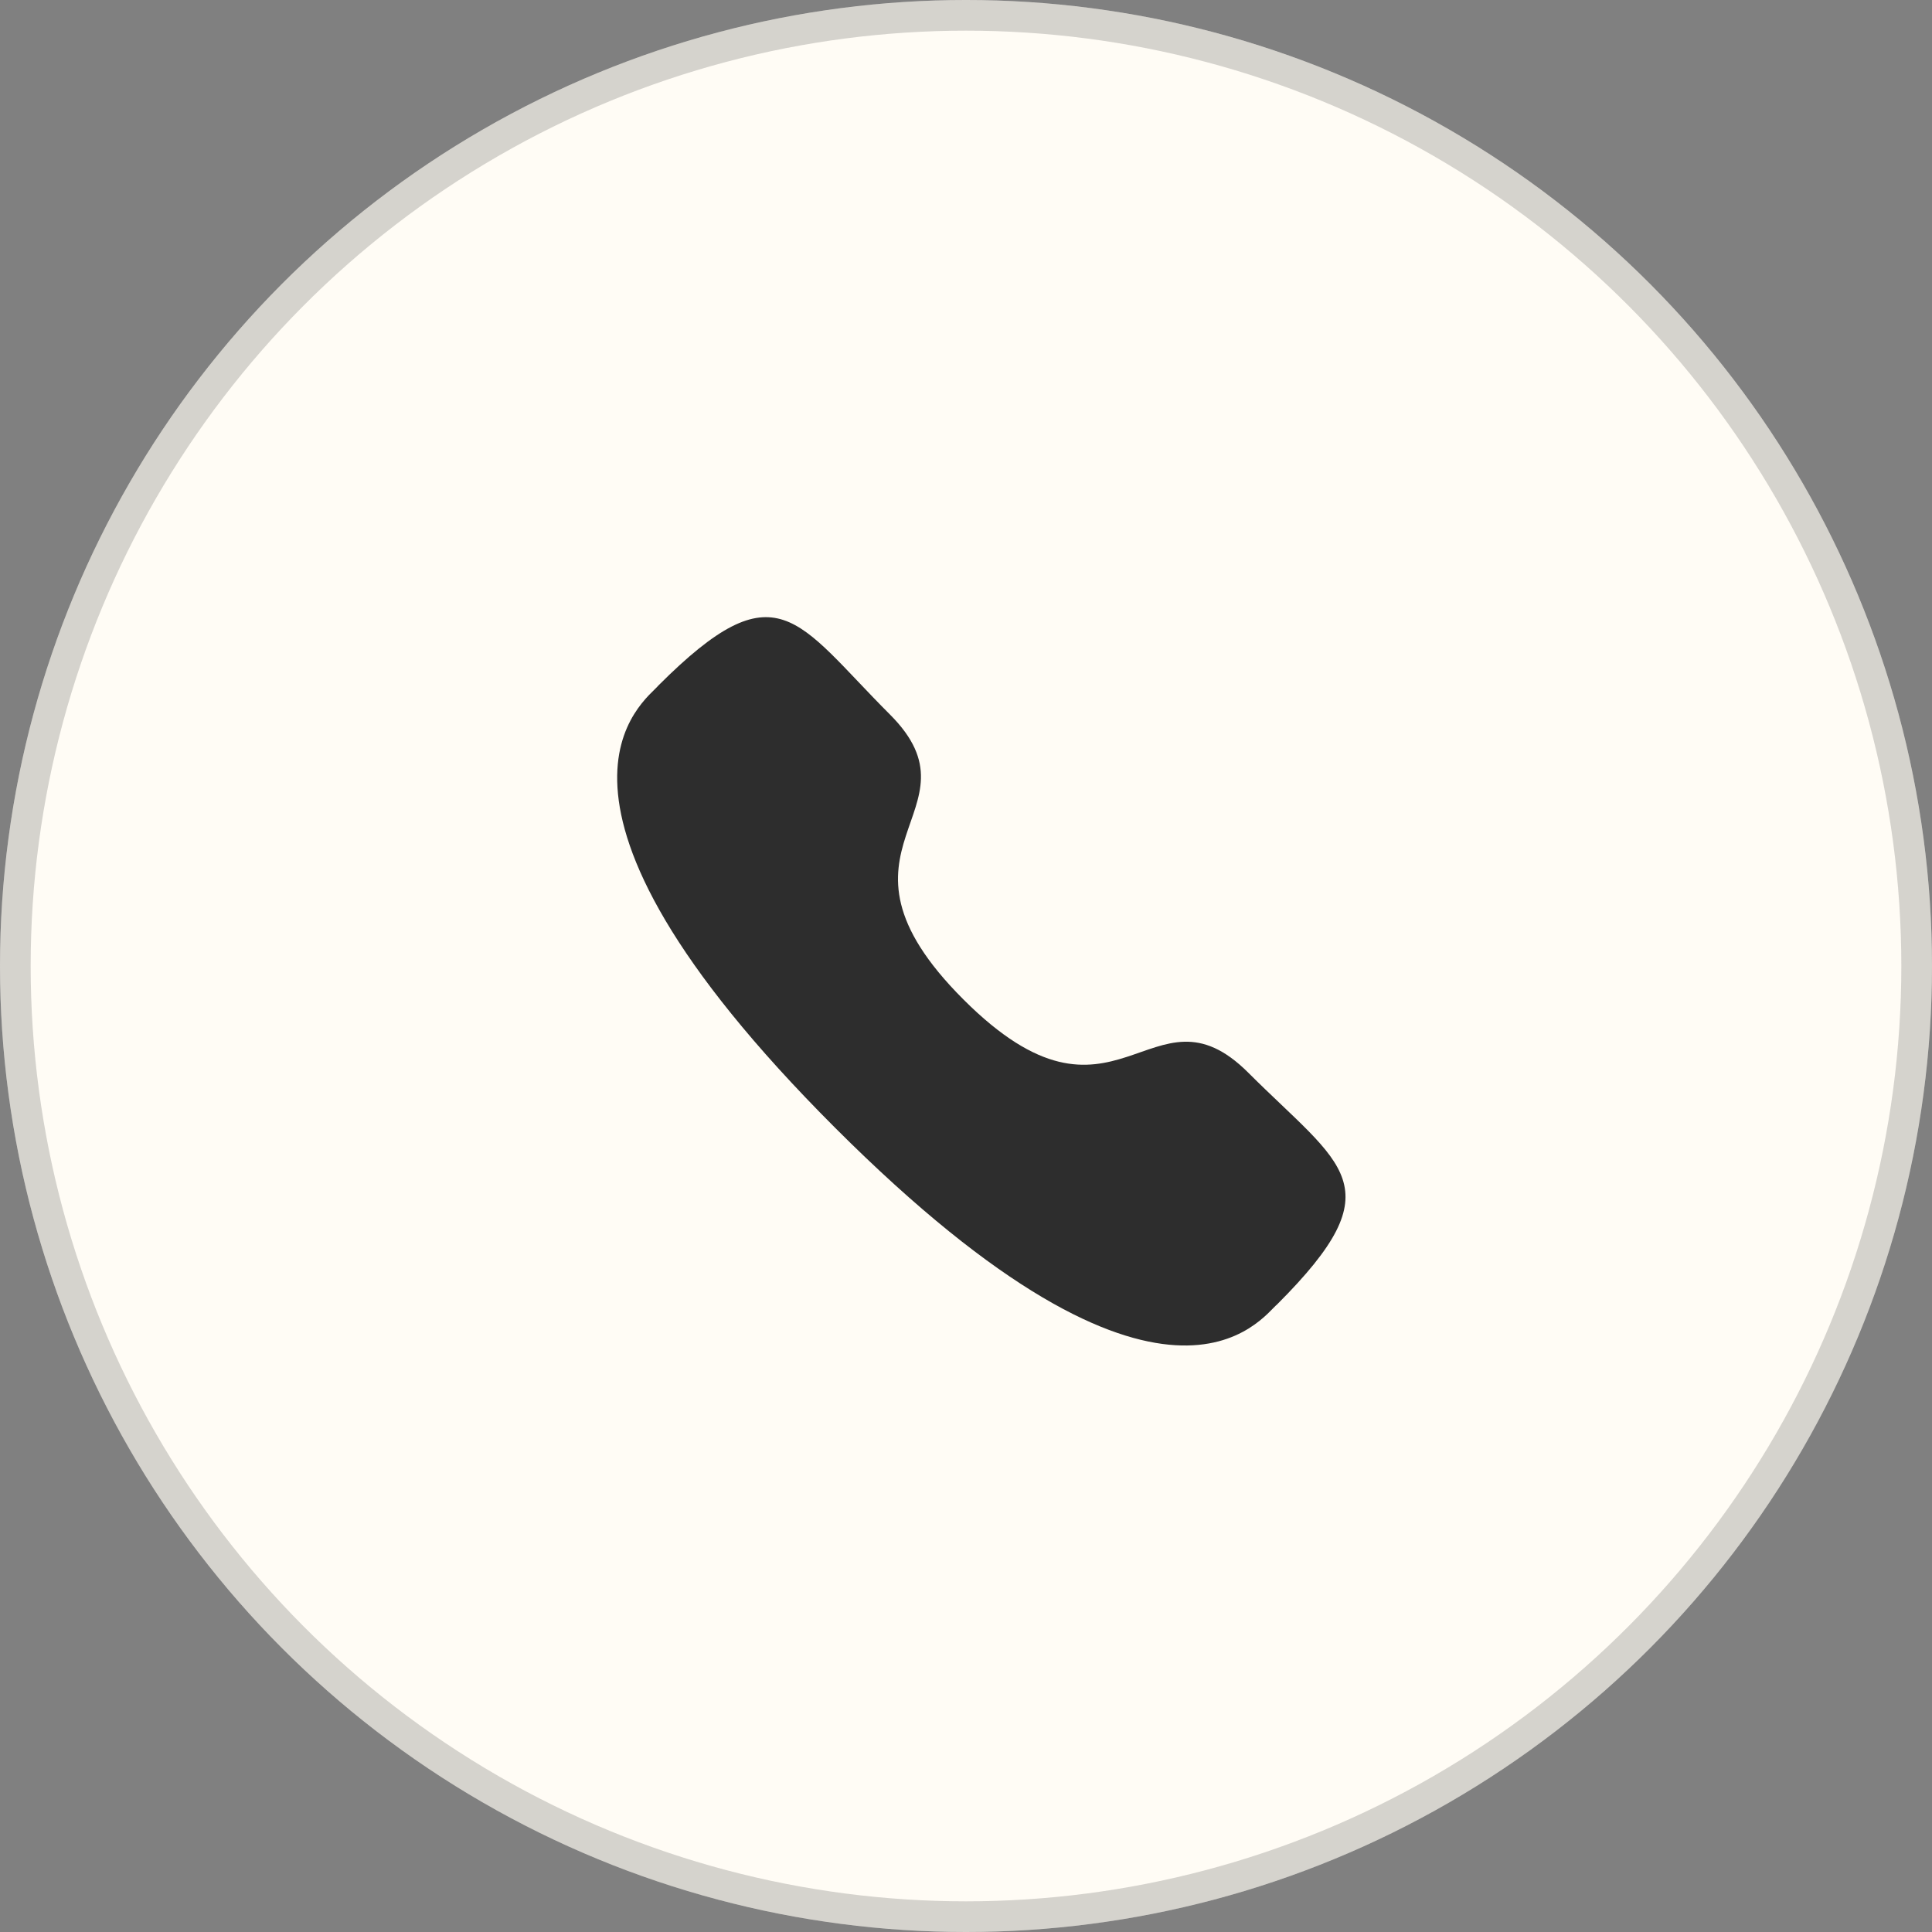 <?xml version="1.0" encoding="UTF-8"?> <svg xmlns="http://www.w3.org/2000/svg" width="63" height="63" viewBox="0 0 63 63" fill="none"><rect x="0" y="0" width="63" height="63" fill="#808080" stroke="none"/> <circle cx="31.5" cy="31.5" r="31.5" fill="#FFFCF5"></circle> <circle cx="31.5" cy="31.5" r="31" stroke="#2D2D2D" stroke-opacity="0.2"></circle> <path fill-rule="evenodd" clip-rule="evenodd" d="M31.415 32.59C36.401 37.575 37.532 31.808 40.707 34.981C43.768 38.041 45.527 38.654 41.649 42.531C41.163 42.921 38.077 47.618 27.231 36.775C16.383 25.93 21.077 22.841 21.468 22.355C25.355 18.467 25.957 20.237 29.018 23.297C32.193 26.471 26.428 27.605 31.415 32.59Z" fill="#2D2D2D"></path> </svg> 